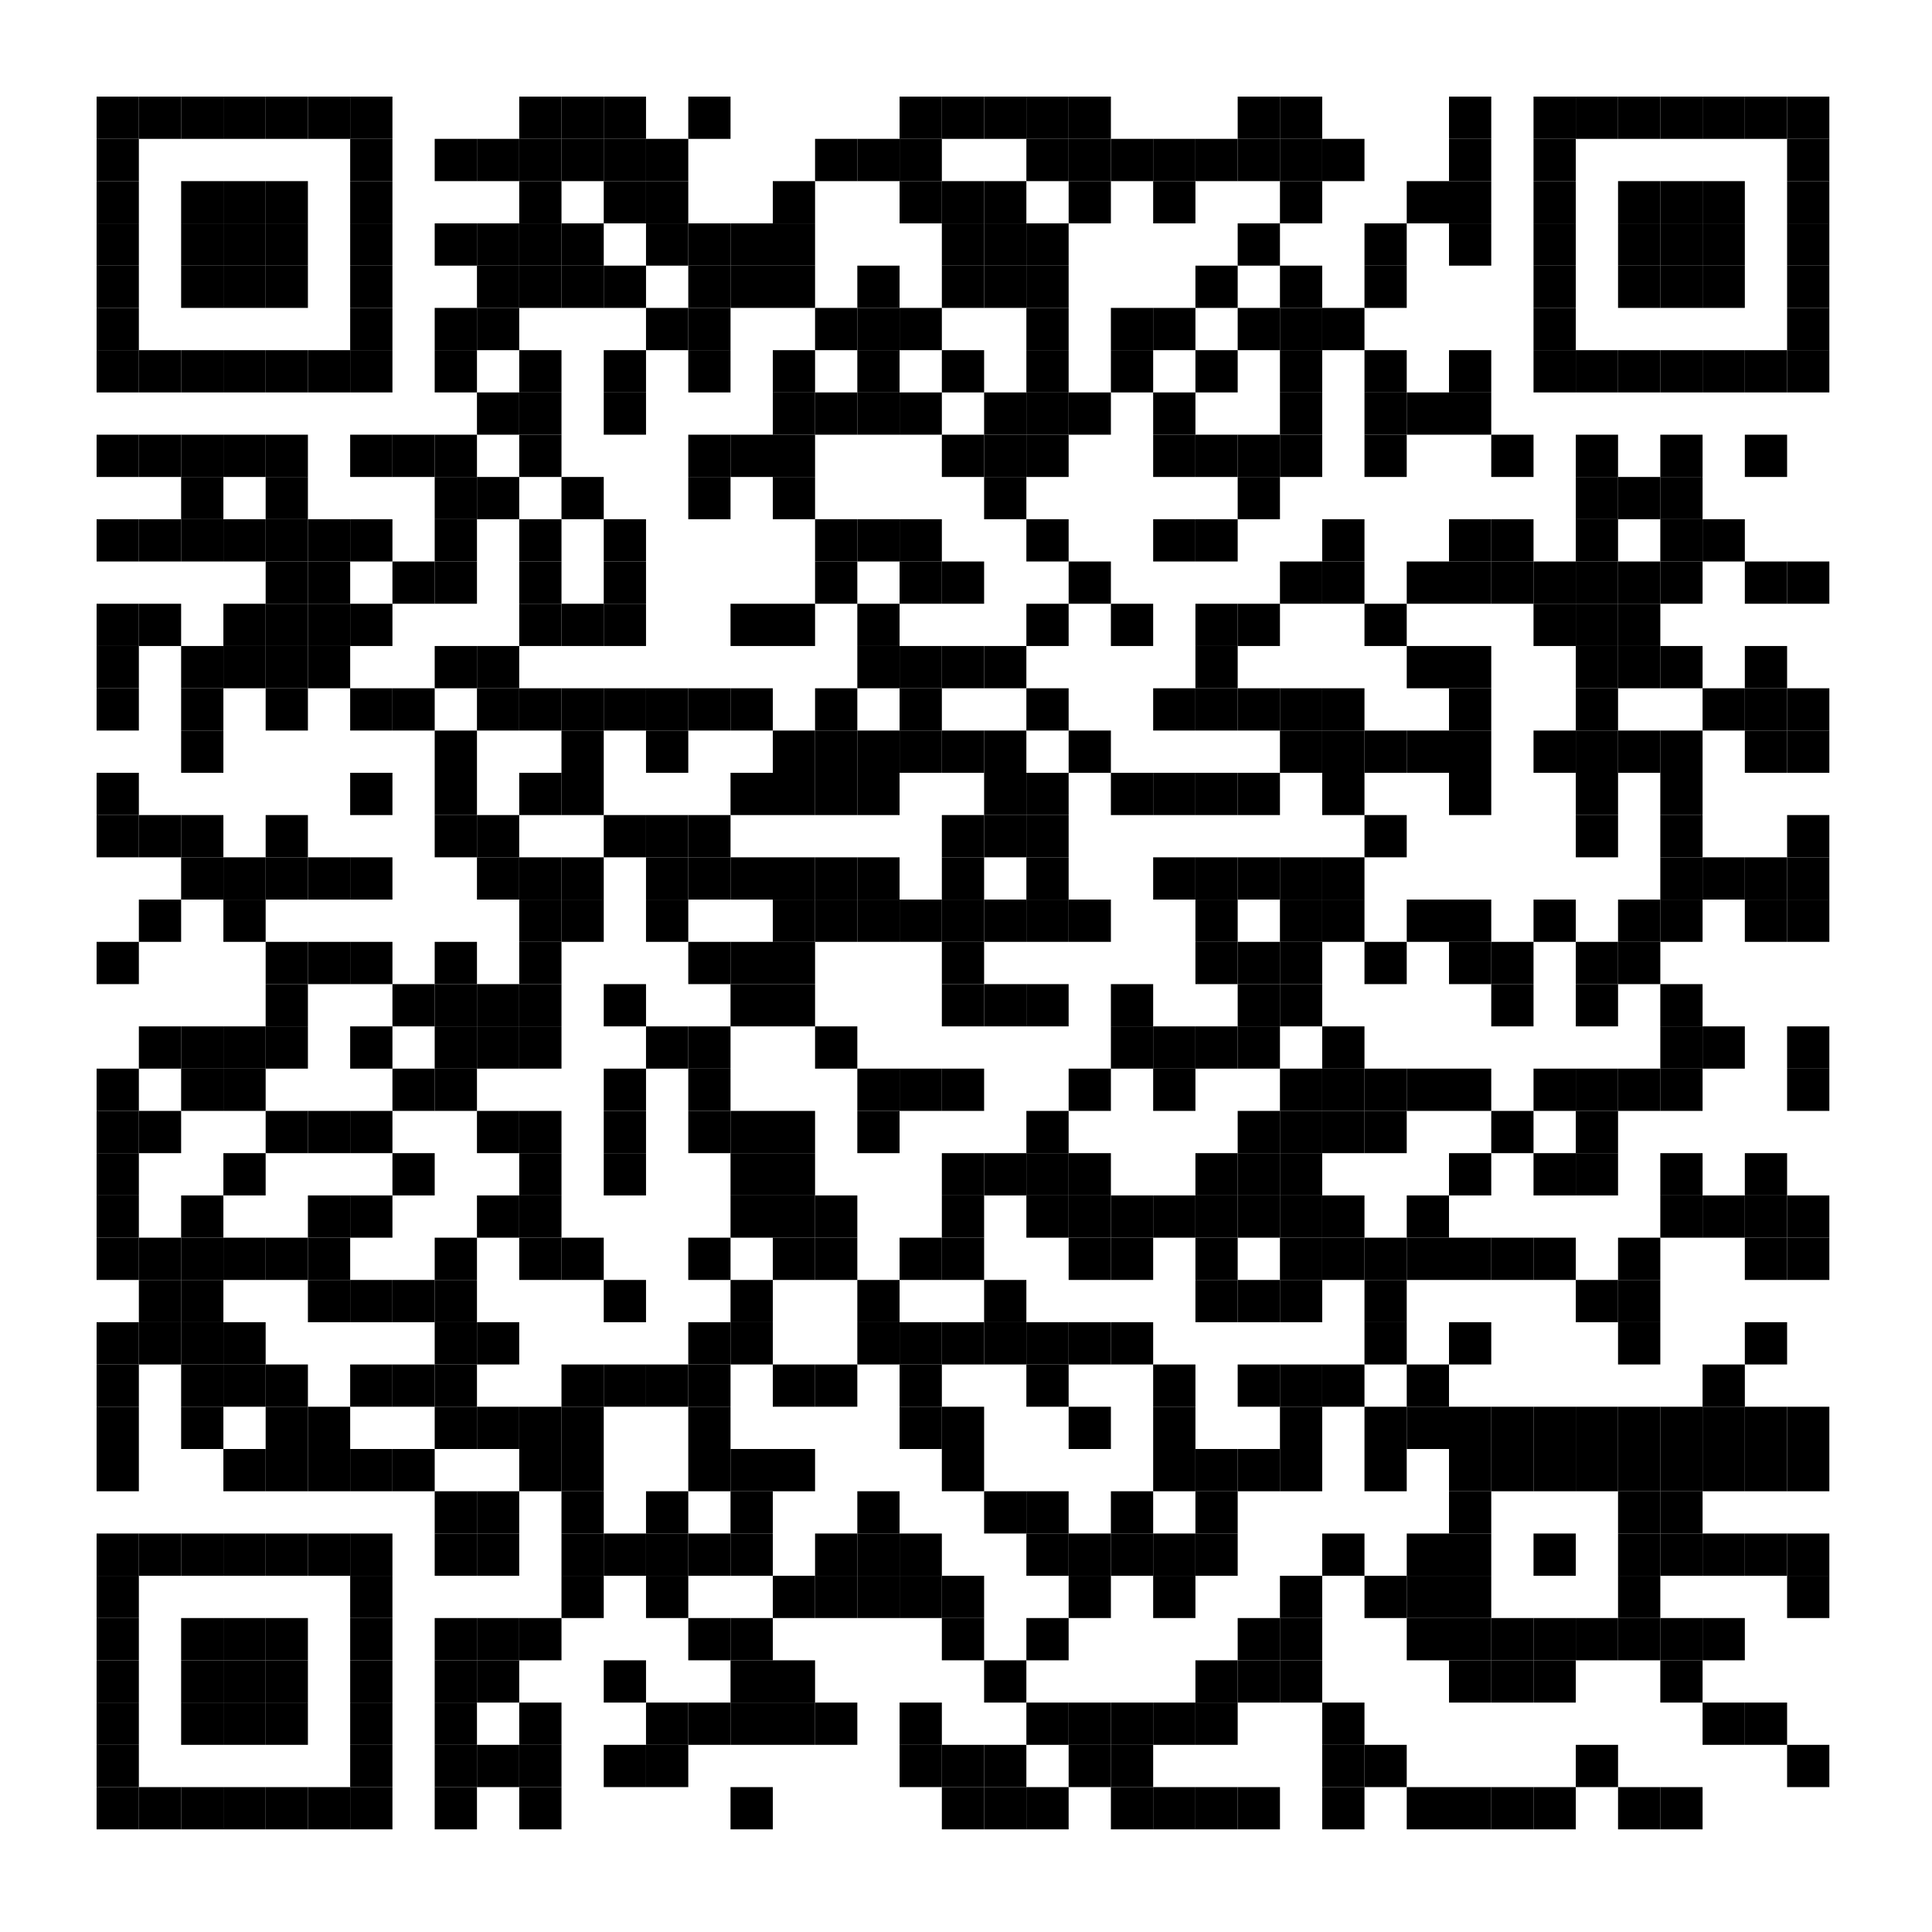 <?xml version="1.0"?>
<svg xmlns="http://www.w3.org/2000/svg" xmlns:xlink="http://www.w3.org/1999/xlink" version="1.1" width="320px" height="320px" viewBox="0 0 320 320"><defs><rect id="block" width="7" height="7" fill="#000000" fill-opacity="1"/></defs><rect x="0" y="0" width="320" height="320" fill="#ffffff" fill-opacity="1"/><use x="16" y="16" xlink:href="#block"/><use x="23" y="16" xlink:href="#block"/><use x="30" y="16" xlink:href="#block"/><use x="37" y="16" xlink:href="#block"/><use x="44" y="16" xlink:href="#block"/><use x="51" y="16" xlink:href="#block"/><use x="58" y="16" xlink:href="#block"/><use x="86" y="16" xlink:href="#block"/><use x="93" y="16" xlink:href="#block"/><use x="100" y="16" xlink:href="#block"/><use x="114" y="16" xlink:href="#block"/><use x="149" y="16" xlink:href="#block"/><use x="156" y="16" xlink:href="#block"/><use x="163" y="16" xlink:href="#block"/><use x="170" y="16" xlink:href="#block"/><use x="177" y="16" xlink:href="#block"/><use x="205" y="16" xlink:href="#block"/><use x="212" y="16" xlink:href="#block"/><use x="240" y="16" xlink:href="#block"/><use x="254" y="16" xlink:href="#block"/><use x="261" y="16" xlink:href="#block"/><use x="268" y="16" xlink:href="#block"/><use x="275" y="16" xlink:href="#block"/><use x="282" y="16" xlink:href="#block"/><use x="289" y="16" xlink:href="#block"/><use x="296" y="16" xlink:href="#block"/><use x="16" y="23" xlink:href="#block"/><use x="58" y="23" xlink:href="#block"/><use x="72" y="23" xlink:href="#block"/><use x="79" y="23" xlink:href="#block"/><use x="86" y="23" xlink:href="#block"/><use x="93" y="23" xlink:href="#block"/><use x="100" y="23" xlink:href="#block"/><use x="107" y="23" xlink:href="#block"/><use x="135" y="23" xlink:href="#block"/><use x="142" y="23" xlink:href="#block"/><use x="149" y="23" xlink:href="#block"/><use x="170" y="23" xlink:href="#block"/><use x="177" y="23" xlink:href="#block"/><use x="184" y="23" xlink:href="#block"/><use x="191" y="23" xlink:href="#block"/><use x="198" y="23" xlink:href="#block"/><use x="205" y="23" xlink:href="#block"/><use x="212" y="23" xlink:href="#block"/><use x="219" y="23" xlink:href="#block"/><use x="240" y="23" xlink:href="#block"/><use x="254" y="23" xlink:href="#block"/><use x="296" y="23" xlink:href="#block"/><use x="16" y="30" xlink:href="#block"/><use x="30" y="30" xlink:href="#block"/><use x="37" y="30" xlink:href="#block"/><use x="44" y="30" xlink:href="#block"/><use x="58" y="30" xlink:href="#block"/><use x="86" y="30" xlink:href="#block"/><use x="100" y="30" xlink:href="#block"/><use x="107" y="30" xlink:href="#block"/><use x="128" y="30" xlink:href="#block"/><use x="149" y="30" xlink:href="#block"/><use x="156" y="30" xlink:href="#block"/><use x="163" y="30" xlink:href="#block"/><use x="177" y="30" xlink:href="#block"/><use x="191" y="30" xlink:href="#block"/><use x="212" y="30" xlink:href="#block"/><use x="233" y="30" xlink:href="#block"/><use x="240" y="30" xlink:href="#block"/><use x="254" y="30" xlink:href="#block"/><use x="268" y="30" xlink:href="#block"/><use x="275" y="30" xlink:href="#block"/><use x="282" y="30" xlink:href="#block"/><use x="296" y="30" xlink:href="#block"/><use x="16" y="37" xlink:href="#block"/><use x="30" y="37" xlink:href="#block"/><use x="37" y="37" xlink:href="#block"/><use x="44" y="37" xlink:href="#block"/><use x="58" y="37" xlink:href="#block"/><use x="72" y="37" xlink:href="#block"/><use x="79" y="37" xlink:href="#block"/><use x="86" y="37" xlink:href="#block"/><use x="93" y="37" xlink:href="#block"/><use x="107" y="37" xlink:href="#block"/><use x="114" y="37" xlink:href="#block"/><use x="121" y="37" xlink:href="#block"/><use x="128" y="37" xlink:href="#block"/><use x="156" y="37" xlink:href="#block"/><use x="163" y="37" xlink:href="#block"/><use x="170" y="37" xlink:href="#block"/><use x="205" y="37" xlink:href="#block"/><use x="226" y="37" xlink:href="#block"/><use x="240" y="37" xlink:href="#block"/><use x="254" y="37" xlink:href="#block"/><use x="268" y="37" xlink:href="#block"/><use x="275" y="37" xlink:href="#block"/><use x="282" y="37" xlink:href="#block"/><use x="296" y="37" xlink:href="#block"/><use x="16" y="44" xlink:href="#block"/><use x="30" y="44" xlink:href="#block"/><use x="37" y="44" xlink:href="#block"/><use x="44" y="44" xlink:href="#block"/><use x="58" y="44" xlink:href="#block"/><use x="79" y="44" xlink:href="#block"/><use x="86" y="44" xlink:href="#block"/><use x="93" y="44" xlink:href="#block"/><use x="100" y="44" xlink:href="#block"/><use x="114" y="44" xlink:href="#block"/><use x="121" y="44" xlink:href="#block"/><use x="128" y="44" xlink:href="#block"/><use x="142" y="44" xlink:href="#block"/><use x="156" y="44" xlink:href="#block"/><use x="163" y="44" xlink:href="#block"/><use x="170" y="44" xlink:href="#block"/><use x="198" y="44" xlink:href="#block"/><use x="212" y="44" xlink:href="#block"/><use x="226" y="44" xlink:href="#block"/><use x="254" y="44" xlink:href="#block"/><use x="268" y="44" xlink:href="#block"/><use x="275" y="44" xlink:href="#block"/><use x="282" y="44" xlink:href="#block"/><use x="296" y="44" xlink:href="#block"/><use x="16" y="51" xlink:href="#block"/><use x="58" y="51" xlink:href="#block"/><use x="72" y="51" xlink:href="#block"/><use x="79" y="51" xlink:href="#block"/><use x="107" y="51" xlink:href="#block"/><use x="114" y="51" xlink:href="#block"/><use x="135" y="51" xlink:href="#block"/><use x="142" y="51" xlink:href="#block"/><use x="149" y="51" xlink:href="#block"/><use x="170" y="51" xlink:href="#block"/><use x="184" y="51" xlink:href="#block"/><use x="191" y="51" xlink:href="#block"/><use x="205" y="51" xlink:href="#block"/><use x="212" y="51" xlink:href="#block"/><use x="219" y="51" xlink:href="#block"/><use x="254" y="51" xlink:href="#block"/><use x="296" y="51" xlink:href="#block"/><use x="16" y="58" xlink:href="#block"/><use x="23" y="58" xlink:href="#block"/><use x="30" y="58" xlink:href="#block"/><use x="37" y="58" xlink:href="#block"/><use x="44" y="58" xlink:href="#block"/><use x="51" y="58" xlink:href="#block"/><use x="58" y="58" xlink:href="#block"/><use x="72" y="58" xlink:href="#block"/><use x="86" y="58" xlink:href="#block"/><use x="100" y="58" xlink:href="#block"/><use x="114" y="58" xlink:href="#block"/><use x="128" y="58" xlink:href="#block"/><use x="142" y="58" xlink:href="#block"/><use x="156" y="58" xlink:href="#block"/><use x="170" y="58" xlink:href="#block"/><use x="184" y="58" xlink:href="#block"/><use x="198" y="58" xlink:href="#block"/><use x="212" y="58" xlink:href="#block"/><use x="226" y="58" xlink:href="#block"/><use x="240" y="58" xlink:href="#block"/><use x="254" y="58" xlink:href="#block"/><use x="261" y="58" xlink:href="#block"/><use x="268" y="58" xlink:href="#block"/><use x="275" y="58" xlink:href="#block"/><use x="282" y="58" xlink:href="#block"/><use x="289" y="58" xlink:href="#block"/><use x="296" y="58" xlink:href="#block"/><use x="79" y="65" xlink:href="#block"/><use x="86" y="65" xlink:href="#block"/><use x="100" y="65" xlink:href="#block"/><use x="128" y="65" xlink:href="#block"/><use x="135" y="65" xlink:href="#block"/><use x="142" y="65" xlink:href="#block"/><use x="149" y="65" xlink:href="#block"/><use x="163" y="65" xlink:href="#block"/><use x="170" y="65" xlink:href="#block"/><use x="177" y="65" xlink:href="#block"/><use x="191" y="65" xlink:href="#block"/><use x="212" y="65" xlink:href="#block"/><use x="226" y="65" xlink:href="#block"/><use x="233" y="65" xlink:href="#block"/><use x="240" y="65" xlink:href="#block"/><use x="16" y="72" xlink:href="#block"/><use x="23" y="72" xlink:href="#block"/><use x="30" y="72" xlink:href="#block"/><use x="37" y="72" xlink:href="#block"/><use x="44" y="72" xlink:href="#block"/><use x="58" y="72" xlink:href="#block"/><use x="65" y="72" xlink:href="#block"/><use x="72" y="72" xlink:href="#block"/><use x="86" y="72" xlink:href="#block"/><use x="114" y="72" xlink:href="#block"/><use x="121" y="72" xlink:href="#block"/><use x="128" y="72" xlink:href="#block"/><use x="156" y="72" xlink:href="#block"/><use x="163" y="72" xlink:href="#block"/><use x="170" y="72" xlink:href="#block"/><use x="191" y="72" xlink:href="#block"/><use x="198" y="72" xlink:href="#block"/><use x="205" y="72" xlink:href="#block"/><use x="212" y="72" xlink:href="#block"/><use x="226" y="72" xlink:href="#block"/><use x="247" y="72" xlink:href="#block"/><use x="261" y="72" xlink:href="#block"/><use x="275" y="72" xlink:href="#block"/><use x="289" y="72" xlink:href="#block"/><use x="30" y="79" xlink:href="#block"/><use x="44" y="79" xlink:href="#block"/><use x="72" y="79" xlink:href="#block"/><use x="79" y="79" xlink:href="#block"/><use x="93" y="79" xlink:href="#block"/><use x="114" y="79" xlink:href="#block"/><use x="128" y="79" xlink:href="#block"/><use x="163" y="79" xlink:href="#block"/><use x="205" y="79" xlink:href="#block"/><use x="261" y="79" xlink:href="#block"/><use x="268" y="79" xlink:href="#block"/><use x="275" y="79" xlink:href="#block"/><use x="16" y="86" xlink:href="#block"/><use x="23" y="86" xlink:href="#block"/><use x="30" y="86" xlink:href="#block"/><use x="37" y="86" xlink:href="#block"/><use x="44" y="86" xlink:href="#block"/><use x="51" y="86" xlink:href="#block"/><use x="58" y="86" xlink:href="#block"/><use x="72" y="86" xlink:href="#block"/><use x="86" y="86" xlink:href="#block"/><use x="100" y="86" xlink:href="#block"/><use x="135" y="86" xlink:href="#block"/><use x="142" y="86" xlink:href="#block"/><use x="149" y="86" xlink:href="#block"/><use x="170" y="86" xlink:href="#block"/><use x="191" y="86" xlink:href="#block"/><use x="198" y="86" xlink:href="#block"/><use x="219" y="86" xlink:href="#block"/><use x="240" y="86" xlink:href="#block"/><use x="247" y="86" xlink:href="#block"/><use x="261" y="86" xlink:href="#block"/><use x="275" y="86" xlink:href="#block"/><use x="282" y="86" xlink:href="#block"/><use x="44" y="93" xlink:href="#block"/><use x="51" y="93" xlink:href="#block"/><use x="65" y="93" xlink:href="#block"/><use x="72" y="93" xlink:href="#block"/><use x="86" y="93" xlink:href="#block"/><use x="100" y="93" xlink:href="#block"/><use x="135" y="93" xlink:href="#block"/><use x="149" y="93" xlink:href="#block"/><use x="156" y="93" xlink:href="#block"/><use x="177" y="93" xlink:href="#block"/><use x="212" y="93" xlink:href="#block"/><use x="219" y="93" xlink:href="#block"/><use x="233" y="93" xlink:href="#block"/><use x="240" y="93" xlink:href="#block"/><use x="247" y="93" xlink:href="#block"/><use x="254" y="93" xlink:href="#block"/><use x="261" y="93" xlink:href="#block"/><use x="268" y="93" xlink:href="#block"/><use x="275" y="93" xlink:href="#block"/><use x="289" y="93" xlink:href="#block"/><use x="296" y="93" xlink:href="#block"/><use x="16" y="100" xlink:href="#block"/><use x="23" y="100" xlink:href="#block"/><use x="37" y="100" xlink:href="#block"/><use x="44" y="100" xlink:href="#block"/><use x="51" y="100" xlink:href="#block"/><use x="58" y="100" xlink:href="#block"/><use x="86" y="100" xlink:href="#block"/><use x="93" y="100" xlink:href="#block"/><use x="100" y="100" xlink:href="#block"/><use x="121" y="100" xlink:href="#block"/><use x="128" y="100" xlink:href="#block"/><use x="142" y="100" xlink:href="#block"/><use x="170" y="100" xlink:href="#block"/><use x="184" y="100" xlink:href="#block"/><use x="198" y="100" xlink:href="#block"/><use x="205" y="100" xlink:href="#block"/><use x="226" y="100" xlink:href="#block"/><use x="254" y="100" xlink:href="#block"/><use x="261" y="100" xlink:href="#block"/><use x="268" y="100" xlink:href="#block"/><use x="16" y="107" xlink:href="#block"/><use x="30" y="107" xlink:href="#block"/><use x="37" y="107" xlink:href="#block"/><use x="44" y="107" xlink:href="#block"/><use x="51" y="107" xlink:href="#block"/><use x="72" y="107" xlink:href="#block"/><use x="79" y="107" xlink:href="#block"/><use x="142" y="107" xlink:href="#block"/><use x="149" y="107" xlink:href="#block"/><use x="156" y="107" xlink:href="#block"/><use x="163" y="107" xlink:href="#block"/><use x="198" y="107" xlink:href="#block"/><use x="233" y="107" xlink:href="#block"/><use x="240" y="107" xlink:href="#block"/><use x="261" y="107" xlink:href="#block"/><use x="268" y="107" xlink:href="#block"/><use x="275" y="107" xlink:href="#block"/><use x="289" y="107" xlink:href="#block"/><use x="16" y="114" xlink:href="#block"/><use x="30" y="114" xlink:href="#block"/><use x="44" y="114" xlink:href="#block"/><use x="58" y="114" xlink:href="#block"/><use x="65" y="114" xlink:href="#block"/><use x="79" y="114" xlink:href="#block"/><use x="86" y="114" xlink:href="#block"/><use x="93" y="114" xlink:href="#block"/><use x="100" y="114" xlink:href="#block"/><use x="107" y="114" xlink:href="#block"/><use x="114" y="114" xlink:href="#block"/><use x="121" y="114" xlink:href="#block"/><use x="135" y="114" xlink:href="#block"/><use x="149" y="114" xlink:href="#block"/><use x="170" y="114" xlink:href="#block"/><use x="191" y="114" xlink:href="#block"/><use x="198" y="114" xlink:href="#block"/><use x="205" y="114" xlink:href="#block"/><use x="212" y="114" xlink:href="#block"/><use x="219" y="114" xlink:href="#block"/><use x="240" y="114" xlink:href="#block"/><use x="261" y="114" xlink:href="#block"/><use x="282" y="114" xlink:href="#block"/><use x="289" y="114" xlink:href="#block"/><use x="296" y="114" xlink:href="#block"/><use x="30" y="121" xlink:href="#block"/><use x="72" y="121" xlink:href="#block"/><use x="93" y="121" xlink:href="#block"/><use x="107" y="121" xlink:href="#block"/><use x="128" y="121" xlink:href="#block"/><use x="135" y="121" xlink:href="#block"/><use x="142" y="121" xlink:href="#block"/><use x="149" y="121" xlink:href="#block"/><use x="156" y="121" xlink:href="#block"/><use x="163" y="121" xlink:href="#block"/><use x="177" y="121" xlink:href="#block"/><use x="212" y="121" xlink:href="#block"/><use x="219" y="121" xlink:href="#block"/><use x="226" y="121" xlink:href="#block"/><use x="233" y="121" xlink:href="#block"/><use x="240" y="121" xlink:href="#block"/><use x="254" y="121" xlink:href="#block"/><use x="261" y="121" xlink:href="#block"/><use x="268" y="121" xlink:href="#block"/><use x="275" y="121" xlink:href="#block"/><use x="289" y="121" xlink:href="#block"/><use x="296" y="121" xlink:href="#block"/><use x="16" y="128" xlink:href="#block"/><use x="58" y="128" xlink:href="#block"/><use x="72" y="128" xlink:href="#block"/><use x="86" y="128" xlink:href="#block"/><use x="93" y="128" xlink:href="#block"/><use x="121" y="128" xlink:href="#block"/><use x="128" y="128" xlink:href="#block"/><use x="135" y="128" xlink:href="#block"/><use x="142" y="128" xlink:href="#block"/><use x="163" y="128" xlink:href="#block"/><use x="170" y="128" xlink:href="#block"/><use x="184" y="128" xlink:href="#block"/><use x="191" y="128" xlink:href="#block"/><use x="198" y="128" xlink:href="#block"/><use x="205" y="128" xlink:href="#block"/><use x="219" y="128" xlink:href="#block"/><use x="240" y="128" xlink:href="#block"/><use x="261" y="128" xlink:href="#block"/><use x="275" y="128" xlink:href="#block"/><use x="16" y="135" xlink:href="#block"/><use x="23" y="135" xlink:href="#block"/><use x="30" y="135" xlink:href="#block"/><use x="44" y="135" xlink:href="#block"/><use x="72" y="135" xlink:href="#block"/><use x="79" y="135" xlink:href="#block"/><use x="100" y="135" xlink:href="#block"/><use x="107" y="135" xlink:href="#block"/><use x="114" y="135" xlink:href="#block"/><use x="156" y="135" xlink:href="#block"/><use x="163" y="135" xlink:href="#block"/><use x="170" y="135" xlink:href="#block"/><use x="226" y="135" xlink:href="#block"/><use x="261" y="135" xlink:href="#block"/><use x="275" y="135" xlink:href="#block"/><use x="296" y="135" xlink:href="#block"/><use x="30" y="142" xlink:href="#block"/><use x="37" y="142" xlink:href="#block"/><use x="44" y="142" xlink:href="#block"/><use x="51" y="142" xlink:href="#block"/><use x="58" y="142" xlink:href="#block"/><use x="79" y="142" xlink:href="#block"/><use x="86" y="142" xlink:href="#block"/><use x="93" y="142" xlink:href="#block"/><use x="107" y="142" xlink:href="#block"/><use x="114" y="142" xlink:href="#block"/><use x="121" y="142" xlink:href="#block"/><use x="128" y="142" xlink:href="#block"/><use x="135" y="142" xlink:href="#block"/><use x="142" y="142" xlink:href="#block"/><use x="156" y="142" xlink:href="#block"/><use x="170" y="142" xlink:href="#block"/><use x="191" y="142" xlink:href="#block"/><use x="198" y="142" xlink:href="#block"/><use x="205" y="142" xlink:href="#block"/><use x="212" y="142" xlink:href="#block"/><use x="219" y="142" xlink:href="#block"/><use x="275" y="142" xlink:href="#block"/><use x="282" y="142" xlink:href="#block"/><use x="289" y="142" xlink:href="#block"/><use x="296" y="142" xlink:href="#block"/><use x="23" y="149" xlink:href="#block"/><use x="37" y="149" xlink:href="#block"/><use x="86" y="149" xlink:href="#block"/><use x="93" y="149" xlink:href="#block"/><use x="107" y="149" xlink:href="#block"/><use x="128" y="149" xlink:href="#block"/><use x="135" y="149" xlink:href="#block"/><use x="142" y="149" xlink:href="#block"/><use x="149" y="149" xlink:href="#block"/><use x="156" y="149" xlink:href="#block"/><use x="163" y="149" xlink:href="#block"/><use x="170" y="149" xlink:href="#block"/><use x="177" y="149" xlink:href="#block"/><use x="198" y="149" xlink:href="#block"/><use x="212" y="149" xlink:href="#block"/><use x="219" y="149" xlink:href="#block"/><use x="233" y="149" xlink:href="#block"/><use x="240" y="149" xlink:href="#block"/><use x="254" y="149" xlink:href="#block"/><use x="268" y="149" xlink:href="#block"/><use x="275" y="149" xlink:href="#block"/><use x="289" y="149" xlink:href="#block"/><use x="296" y="149" xlink:href="#block"/><use x="16" y="156" xlink:href="#block"/><use x="44" y="156" xlink:href="#block"/><use x="51" y="156" xlink:href="#block"/><use x="58" y="156" xlink:href="#block"/><use x="72" y="156" xlink:href="#block"/><use x="86" y="156" xlink:href="#block"/><use x="114" y="156" xlink:href="#block"/><use x="121" y="156" xlink:href="#block"/><use x="128" y="156" xlink:href="#block"/><use x="156" y="156" xlink:href="#block"/><use x="198" y="156" xlink:href="#block"/><use x="205" y="156" xlink:href="#block"/><use x="212" y="156" xlink:href="#block"/><use x="226" y="156" xlink:href="#block"/><use x="240" y="156" xlink:href="#block"/><use x="247" y="156" xlink:href="#block"/><use x="261" y="156" xlink:href="#block"/><use x="268" y="156" xlink:href="#block"/><use x="44" y="163" xlink:href="#block"/><use x="65" y="163" xlink:href="#block"/><use x="72" y="163" xlink:href="#block"/><use x="79" y="163" xlink:href="#block"/><use x="86" y="163" xlink:href="#block"/><use x="100" y="163" xlink:href="#block"/><use x="121" y="163" xlink:href="#block"/><use x="128" y="163" xlink:href="#block"/><use x="156" y="163" xlink:href="#block"/><use x="163" y="163" xlink:href="#block"/><use x="170" y="163" xlink:href="#block"/><use x="184" y="163" xlink:href="#block"/><use x="205" y="163" xlink:href="#block"/><use x="212" y="163" xlink:href="#block"/><use x="247" y="163" xlink:href="#block"/><use x="261" y="163" xlink:href="#block"/><use x="275" y="163" xlink:href="#block"/><use x="23" y="170" xlink:href="#block"/><use x="30" y="170" xlink:href="#block"/><use x="37" y="170" xlink:href="#block"/><use x="44" y="170" xlink:href="#block"/><use x="58" y="170" xlink:href="#block"/><use x="72" y="170" xlink:href="#block"/><use x="79" y="170" xlink:href="#block"/><use x="86" y="170" xlink:href="#block"/><use x="107" y="170" xlink:href="#block"/><use x="114" y="170" xlink:href="#block"/><use x="135" y="170" xlink:href="#block"/><use x="184" y="170" xlink:href="#block"/><use x="191" y="170" xlink:href="#block"/><use x="198" y="170" xlink:href="#block"/><use x="205" y="170" xlink:href="#block"/><use x="219" y="170" xlink:href="#block"/><use x="275" y="170" xlink:href="#block"/><use x="282" y="170" xlink:href="#block"/><use x="296" y="170" xlink:href="#block"/><use x="16" y="177" xlink:href="#block"/><use x="30" y="177" xlink:href="#block"/><use x="37" y="177" xlink:href="#block"/><use x="65" y="177" xlink:href="#block"/><use x="72" y="177" xlink:href="#block"/><use x="100" y="177" xlink:href="#block"/><use x="114" y="177" xlink:href="#block"/><use x="142" y="177" xlink:href="#block"/><use x="149" y="177" xlink:href="#block"/><use x="156" y="177" xlink:href="#block"/><use x="177" y="177" xlink:href="#block"/><use x="191" y="177" xlink:href="#block"/><use x="212" y="177" xlink:href="#block"/><use x="219" y="177" xlink:href="#block"/><use x="226" y="177" xlink:href="#block"/><use x="233" y="177" xlink:href="#block"/><use x="240" y="177" xlink:href="#block"/><use x="254" y="177" xlink:href="#block"/><use x="261" y="177" xlink:href="#block"/><use x="268" y="177" xlink:href="#block"/><use x="275" y="177" xlink:href="#block"/><use x="296" y="177" xlink:href="#block"/><use x="16" y="184" xlink:href="#block"/><use x="23" y="184" xlink:href="#block"/><use x="44" y="184" xlink:href="#block"/><use x="51" y="184" xlink:href="#block"/><use x="58" y="184" xlink:href="#block"/><use x="79" y="184" xlink:href="#block"/><use x="86" y="184" xlink:href="#block"/><use x="100" y="184" xlink:href="#block"/><use x="114" y="184" xlink:href="#block"/><use x="121" y="184" xlink:href="#block"/><use x="128" y="184" xlink:href="#block"/><use x="142" y="184" xlink:href="#block"/><use x="170" y="184" xlink:href="#block"/><use x="205" y="184" xlink:href="#block"/><use x="212" y="184" xlink:href="#block"/><use x="219" y="184" xlink:href="#block"/><use x="226" y="184" xlink:href="#block"/><use x="247" y="184" xlink:href="#block"/><use x="261" y="184" xlink:href="#block"/><use x="16" y="191" xlink:href="#block"/><use x="37" y="191" xlink:href="#block"/><use x="65" y="191" xlink:href="#block"/><use x="86" y="191" xlink:href="#block"/><use x="100" y="191" xlink:href="#block"/><use x="121" y="191" xlink:href="#block"/><use x="128" y="191" xlink:href="#block"/><use x="156" y="191" xlink:href="#block"/><use x="163" y="191" xlink:href="#block"/><use x="170" y="191" xlink:href="#block"/><use x="177" y="191" xlink:href="#block"/><use x="198" y="191" xlink:href="#block"/><use x="205" y="191" xlink:href="#block"/><use x="212" y="191" xlink:href="#block"/><use x="240" y="191" xlink:href="#block"/><use x="254" y="191" xlink:href="#block"/><use x="261" y="191" xlink:href="#block"/><use x="275" y="191" xlink:href="#block"/><use x="289" y="191" xlink:href="#block"/><use x="16" y="198" xlink:href="#block"/><use x="30" y="198" xlink:href="#block"/><use x="51" y="198" xlink:href="#block"/><use x="58" y="198" xlink:href="#block"/><use x="79" y="198" xlink:href="#block"/><use x="86" y="198" xlink:href="#block"/><use x="121" y="198" xlink:href="#block"/><use x="128" y="198" xlink:href="#block"/><use x="135" y="198" xlink:href="#block"/><use x="156" y="198" xlink:href="#block"/><use x="170" y="198" xlink:href="#block"/><use x="177" y="198" xlink:href="#block"/><use x="184" y="198" xlink:href="#block"/><use x="191" y="198" xlink:href="#block"/><use x="198" y="198" xlink:href="#block"/><use x="205" y="198" xlink:href="#block"/><use x="212" y="198" xlink:href="#block"/><use x="219" y="198" xlink:href="#block"/><use x="233" y="198" xlink:href="#block"/><use x="275" y="198" xlink:href="#block"/><use x="282" y="198" xlink:href="#block"/><use x="289" y="198" xlink:href="#block"/><use x="296" y="198" xlink:href="#block"/><use x="16" y="205" xlink:href="#block"/><use x="23" y="205" xlink:href="#block"/><use x="30" y="205" xlink:href="#block"/><use x="37" y="205" xlink:href="#block"/><use x="44" y="205" xlink:href="#block"/><use x="51" y="205" xlink:href="#block"/><use x="72" y="205" xlink:href="#block"/><use x="86" y="205" xlink:href="#block"/><use x="93" y="205" xlink:href="#block"/><use x="114" y="205" xlink:href="#block"/><use x="128" y="205" xlink:href="#block"/><use x="135" y="205" xlink:href="#block"/><use x="149" y="205" xlink:href="#block"/><use x="156" y="205" xlink:href="#block"/><use x="177" y="205" xlink:href="#block"/><use x="184" y="205" xlink:href="#block"/><use x="198" y="205" xlink:href="#block"/><use x="212" y="205" xlink:href="#block"/><use x="219" y="205" xlink:href="#block"/><use x="226" y="205" xlink:href="#block"/><use x="233" y="205" xlink:href="#block"/><use x="240" y="205" xlink:href="#block"/><use x="247" y="205" xlink:href="#block"/><use x="254" y="205" xlink:href="#block"/><use x="268" y="205" xlink:href="#block"/><use x="289" y="205" xlink:href="#block"/><use x="296" y="205" xlink:href="#block"/><use x="23" y="212" xlink:href="#block"/><use x="30" y="212" xlink:href="#block"/><use x="51" y="212" xlink:href="#block"/><use x="58" y="212" xlink:href="#block"/><use x="65" y="212" xlink:href="#block"/><use x="72" y="212" xlink:href="#block"/><use x="100" y="212" xlink:href="#block"/><use x="121" y="212" xlink:href="#block"/><use x="142" y="212" xlink:href="#block"/><use x="163" y="212" xlink:href="#block"/><use x="198" y="212" xlink:href="#block"/><use x="205" y="212" xlink:href="#block"/><use x="212" y="212" xlink:href="#block"/><use x="226" y="212" xlink:href="#block"/><use x="261" y="212" xlink:href="#block"/><use x="268" y="212" xlink:href="#block"/><use x="16" y="219" xlink:href="#block"/><use x="23" y="219" xlink:href="#block"/><use x="30" y="219" xlink:href="#block"/><use x="37" y="219" xlink:href="#block"/><use x="72" y="219" xlink:href="#block"/><use x="79" y="219" xlink:href="#block"/><use x="114" y="219" xlink:href="#block"/><use x="121" y="219" xlink:href="#block"/><use x="142" y="219" xlink:href="#block"/><use x="149" y="219" xlink:href="#block"/><use x="156" y="219" xlink:href="#block"/><use x="163" y="219" xlink:href="#block"/><use x="170" y="219" xlink:href="#block"/><use x="177" y="219" xlink:href="#block"/><use x="184" y="219" xlink:href="#block"/><use x="226" y="219" xlink:href="#block"/><use x="240" y="219" xlink:href="#block"/><use x="268" y="219" xlink:href="#block"/><use x="289" y="219" xlink:href="#block"/><use x="16" y="226" xlink:href="#block"/><use x="30" y="226" xlink:href="#block"/><use x="37" y="226" xlink:href="#block"/><use x="44" y="226" xlink:href="#block"/><use x="58" y="226" xlink:href="#block"/><use x="65" y="226" xlink:href="#block"/><use x="72" y="226" xlink:href="#block"/><use x="93" y="226" xlink:href="#block"/><use x="100" y="226" xlink:href="#block"/><use x="107" y="226" xlink:href="#block"/><use x="114" y="226" xlink:href="#block"/><use x="128" y="226" xlink:href="#block"/><use x="135" y="226" xlink:href="#block"/><use x="149" y="226" xlink:href="#block"/><use x="170" y="226" xlink:href="#block"/><use x="191" y="226" xlink:href="#block"/><use x="205" y="226" xlink:href="#block"/><use x="212" y="226" xlink:href="#block"/><use x="219" y="226" xlink:href="#block"/><use x="233" y="226" xlink:href="#block"/><use x="282" y="226" xlink:href="#block"/><use x="16" y="233" xlink:href="#block"/><use x="30" y="233" xlink:href="#block"/><use x="44" y="233" xlink:href="#block"/><use x="51" y="233" xlink:href="#block"/><use x="72" y="233" xlink:href="#block"/><use x="79" y="233" xlink:href="#block"/><use x="86" y="233" xlink:href="#block"/><use x="93" y="233" xlink:href="#block"/><use x="114" y="233" xlink:href="#block"/><use x="149" y="233" xlink:href="#block"/><use x="156" y="233" xlink:href="#block"/><use x="177" y="233" xlink:href="#block"/><use x="191" y="233" xlink:href="#block"/><use x="212" y="233" xlink:href="#block"/><use x="226" y="233" xlink:href="#block"/><use x="233" y="233" xlink:href="#block"/><use x="240" y="233" xlink:href="#block"/><use x="247" y="233" xlink:href="#block"/><use x="254" y="233" xlink:href="#block"/><use x="261" y="233" xlink:href="#block"/><use x="268" y="233" xlink:href="#block"/><use x="275" y="233" xlink:href="#block"/><use x="282" y="233" xlink:href="#block"/><use x="289" y="233" xlink:href="#block"/><use x="296" y="233" xlink:href="#block"/><use x="16" y="240" xlink:href="#block"/><use x="37" y="240" xlink:href="#block"/><use x="44" y="240" xlink:href="#block"/><use x="51" y="240" xlink:href="#block"/><use x="58" y="240" xlink:href="#block"/><use x="65" y="240" xlink:href="#block"/><use x="86" y="240" xlink:href="#block"/><use x="93" y="240" xlink:href="#block"/><use x="114" y="240" xlink:href="#block"/><use x="121" y="240" xlink:href="#block"/><use x="128" y="240" xlink:href="#block"/><use x="156" y="240" xlink:href="#block"/><use x="191" y="240" xlink:href="#block"/><use x="198" y="240" xlink:href="#block"/><use x="205" y="240" xlink:href="#block"/><use x="212" y="240" xlink:href="#block"/><use x="226" y="240" xlink:href="#block"/><use x="240" y="240" xlink:href="#block"/><use x="247" y="240" xlink:href="#block"/><use x="254" y="240" xlink:href="#block"/><use x="261" y="240" xlink:href="#block"/><use x="268" y="240" xlink:href="#block"/><use x="275" y="240" xlink:href="#block"/><use x="282" y="240" xlink:href="#block"/><use x="289" y="240" xlink:href="#block"/><use x="296" y="240" xlink:href="#block"/><use x="72" y="247" xlink:href="#block"/><use x="79" y="247" xlink:href="#block"/><use x="93" y="247" xlink:href="#block"/><use x="107" y="247" xlink:href="#block"/><use x="121" y="247" xlink:href="#block"/><use x="142" y="247" xlink:href="#block"/><use x="163" y="247" xlink:href="#block"/><use x="170" y="247" xlink:href="#block"/><use x="184" y="247" xlink:href="#block"/><use x="198" y="247" xlink:href="#block"/><use x="240" y="247" xlink:href="#block"/><use x="268" y="247" xlink:href="#block"/><use x="275" y="247" xlink:href="#block"/><use x="16" y="254" xlink:href="#block"/><use x="23" y="254" xlink:href="#block"/><use x="30" y="254" xlink:href="#block"/><use x="37" y="254" xlink:href="#block"/><use x="44" y="254" xlink:href="#block"/><use x="51" y="254" xlink:href="#block"/><use x="58" y="254" xlink:href="#block"/><use x="72" y="254" xlink:href="#block"/><use x="79" y="254" xlink:href="#block"/><use x="93" y="254" xlink:href="#block"/><use x="100" y="254" xlink:href="#block"/><use x="107" y="254" xlink:href="#block"/><use x="114" y="254" xlink:href="#block"/><use x="121" y="254" xlink:href="#block"/><use x="135" y="254" xlink:href="#block"/><use x="142" y="254" xlink:href="#block"/><use x="149" y="254" xlink:href="#block"/><use x="170" y="254" xlink:href="#block"/><use x="177" y="254" xlink:href="#block"/><use x="184" y="254" xlink:href="#block"/><use x="191" y="254" xlink:href="#block"/><use x="198" y="254" xlink:href="#block"/><use x="219" y="254" xlink:href="#block"/><use x="233" y="254" xlink:href="#block"/><use x="240" y="254" xlink:href="#block"/><use x="254" y="254" xlink:href="#block"/><use x="268" y="254" xlink:href="#block"/><use x="275" y="254" xlink:href="#block"/><use x="282" y="254" xlink:href="#block"/><use x="289" y="254" xlink:href="#block"/><use x="296" y="254" xlink:href="#block"/><use x="16" y="261" xlink:href="#block"/><use x="58" y="261" xlink:href="#block"/><use x="93" y="261" xlink:href="#block"/><use x="107" y="261" xlink:href="#block"/><use x="128" y="261" xlink:href="#block"/><use x="135" y="261" xlink:href="#block"/><use x="142" y="261" xlink:href="#block"/><use x="149" y="261" xlink:href="#block"/><use x="156" y="261" xlink:href="#block"/><use x="177" y="261" xlink:href="#block"/><use x="191" y="261" xlink:href="#block"/><use x="212" y="261" xlink:href="#block"/><use x="226" y="261" xlink:href="#block"/><use x="233" y="261" xlink:href="#block"/><use x="240" y="261" xlink:href="#block"/><use x="268" y="261" xlink:href="#block"/><use x="296" y="261" xlink:href="#block"/><use x="16" y="268" xlink:href="#block"/><use x="30" y="268" xlink:href="#block"/><use x="37" y="268" xlink:href="#block"/><use x="44" y="268" xlink:href="#block"/><use x="58" y="268" xlink:href="#block"/><use x="72" y="268" xlink:href="#block"/><use x="79" y="268" xlink:href="#block"/><use x="86" y="268" xlink:href="#block"/><use x="114" y="268" xlink:href="#block"/><use x="121" y="268" xlink:href="#block"/><use x="156" y="268" xlink:href="#block"/><use x="170" y="268" xlink:href="#block"/><use x="205" y="268" xlink:href="#block"/><use x="212" y="268" xlink:href="#block"/><use x="233" y="268" xlink:href="#block"/><use x="240" y="268" xlink:href="#block"/><use x="247" y="268" xlink:href="#block"/><use x="254" y="268" xlink:href="#block"/><use x="261" y="268" xlink:href="#block"/><use x="268" y="268" xlink:href="#block"/><use x="275" y="268" xlink:href="#block"/><use x="282" y="268" xlink:href="#block"/><use x="16" y="275" xlink:href="#block"/><use x="30" y="275" xlink:href="#block"/><use x="37" y="275" xlink:href="#block"/><use x="44" y="275" xlink:href="#block"/><use x="58" y="275" xlink:href="#block"/><use x="72" y="275" xlink:href="#block"/><use x="79" y="275" xlink:href="#block"/><use x="100" y="275" xlink:href="#block"/><use x="121" y="275" xlink:href="#block"/><use x="128" y="275" xlink:href="#block"/><use x="163" y="275" xlink:href="#block"/><use x="198" y="275" xlink:href="#block"/><use x="205" y="275" xlink:href="#block"/><use x="212" y="275" xlink:href="#block"/><use x="240" y="275" xlink:href="#block"/><use x="247" y="275" xlink:href="#block"/><use x="254" y="275" xlink:href="#block"/><use x="275" y="275" xlink:href="#block"/><use x="16" y="282" xlink:href="#block"/><use x="30" y="282" xlink:href="#block"/><use x="37" y="282" xlink:href="#block"/><use x="44" y="282" xlink:href="#block"/><use x="58" y="282" xlink:href="#block"/><use x="72" y="282" xlink:href="#block"/><use x="86" y="282" xlink:href="#block"/><use x="107" y="282" xlink:href="#block"/><use x="114" y="282" xlink:href="#block"/><use x="121" y="282" xlink:href="#block"/><use x="128" y="282" xlink:href="#block"/><use x="135" y="282" xlink:href="#block"/><use x="149" y="282" xlink:href="#block"/><use x="170" y="282" xlink:href="#block"/><use x="177" y="282" xlink:href="#block"/><use x="184" y="282" xlink:href="#block"/><use x="191" y="282" xlink:href="#block"/><use x="198" y="282" xlink:href="#block"/><use x="219" y="282" xlink:href="#block"/><use x="282" y="282" xlink:href="#block"/><use x="289" y="282" xlink:href="#block"/><use x="16" y="289" xlink:href="#block"/><use x="58" y="289" xlink:href="#block"/><use x="72" y="289" xlink:href="#block"/><use x="79" y="289" xlink:href="#block"/><use x="86" y="289" xlink:href="#block"/><use x="100" y="289" xlink:href="#block"/><use x="107" y="289" xlink:href="#block"/><use x="149" y="289" xlink:href="#block"/><use x="156" y="289" xlink:href="#block"/><use x="163" y="289" xlink:href="#block"/><use x="177" y="289" xlink:href="#block"/><use x="184" y="289" xlink:href="#block"/><use x="219" y="289" xlink:href="#block"/><use x="226" y="289" xlink:href="#block"/><use x="261" y="289" xlink:href="#block"/><use x="296" y="289" xlink:href="#block"/><use x="16" y="296" xlink:href="#block"/><use x="23" y="296" xlink:href="#block"/><use x="30" y="296" xlink:href="#block"/><use x="37" y="296" xlink:href="#block"/><use x="44" y="296" xlink:href="#block"/><use x="51" y="296" xlink:href="#block"/><use x="58" y="296" xlink:href="#block"/><use x="72" y="296" xlink:href="#block"/><use x="86" y="296" xlink:href="#block"/><use x="121" y="296" xlink:href="#block"/><use x="156" y="296" xlink:href="#block"/><use x="163" y="296" xlink:href="#block"/><use x="170" y="296" xlink:href="#block"/><use x="184" y="296" xlink:href="#block"/><use x="191" y="296" xlink:href="#block"/><use x="198" y="296" xlink:href="#block"/><use x="205" y="296" xlink:href="#block"/><use x="219" y="296" xlink:href="#block"/><use x="233" y="296" xlink:href="#block"/><use x="240" y="296" xlink:href="#block"/><use x="247" y="296" xlink:href="#block"/><use x="254" y="296" xlink:href="#block"/><use x="268" y="296" xlink:href="#block"/><use x="275" y="296" xlink:href="#block"/></svg>
